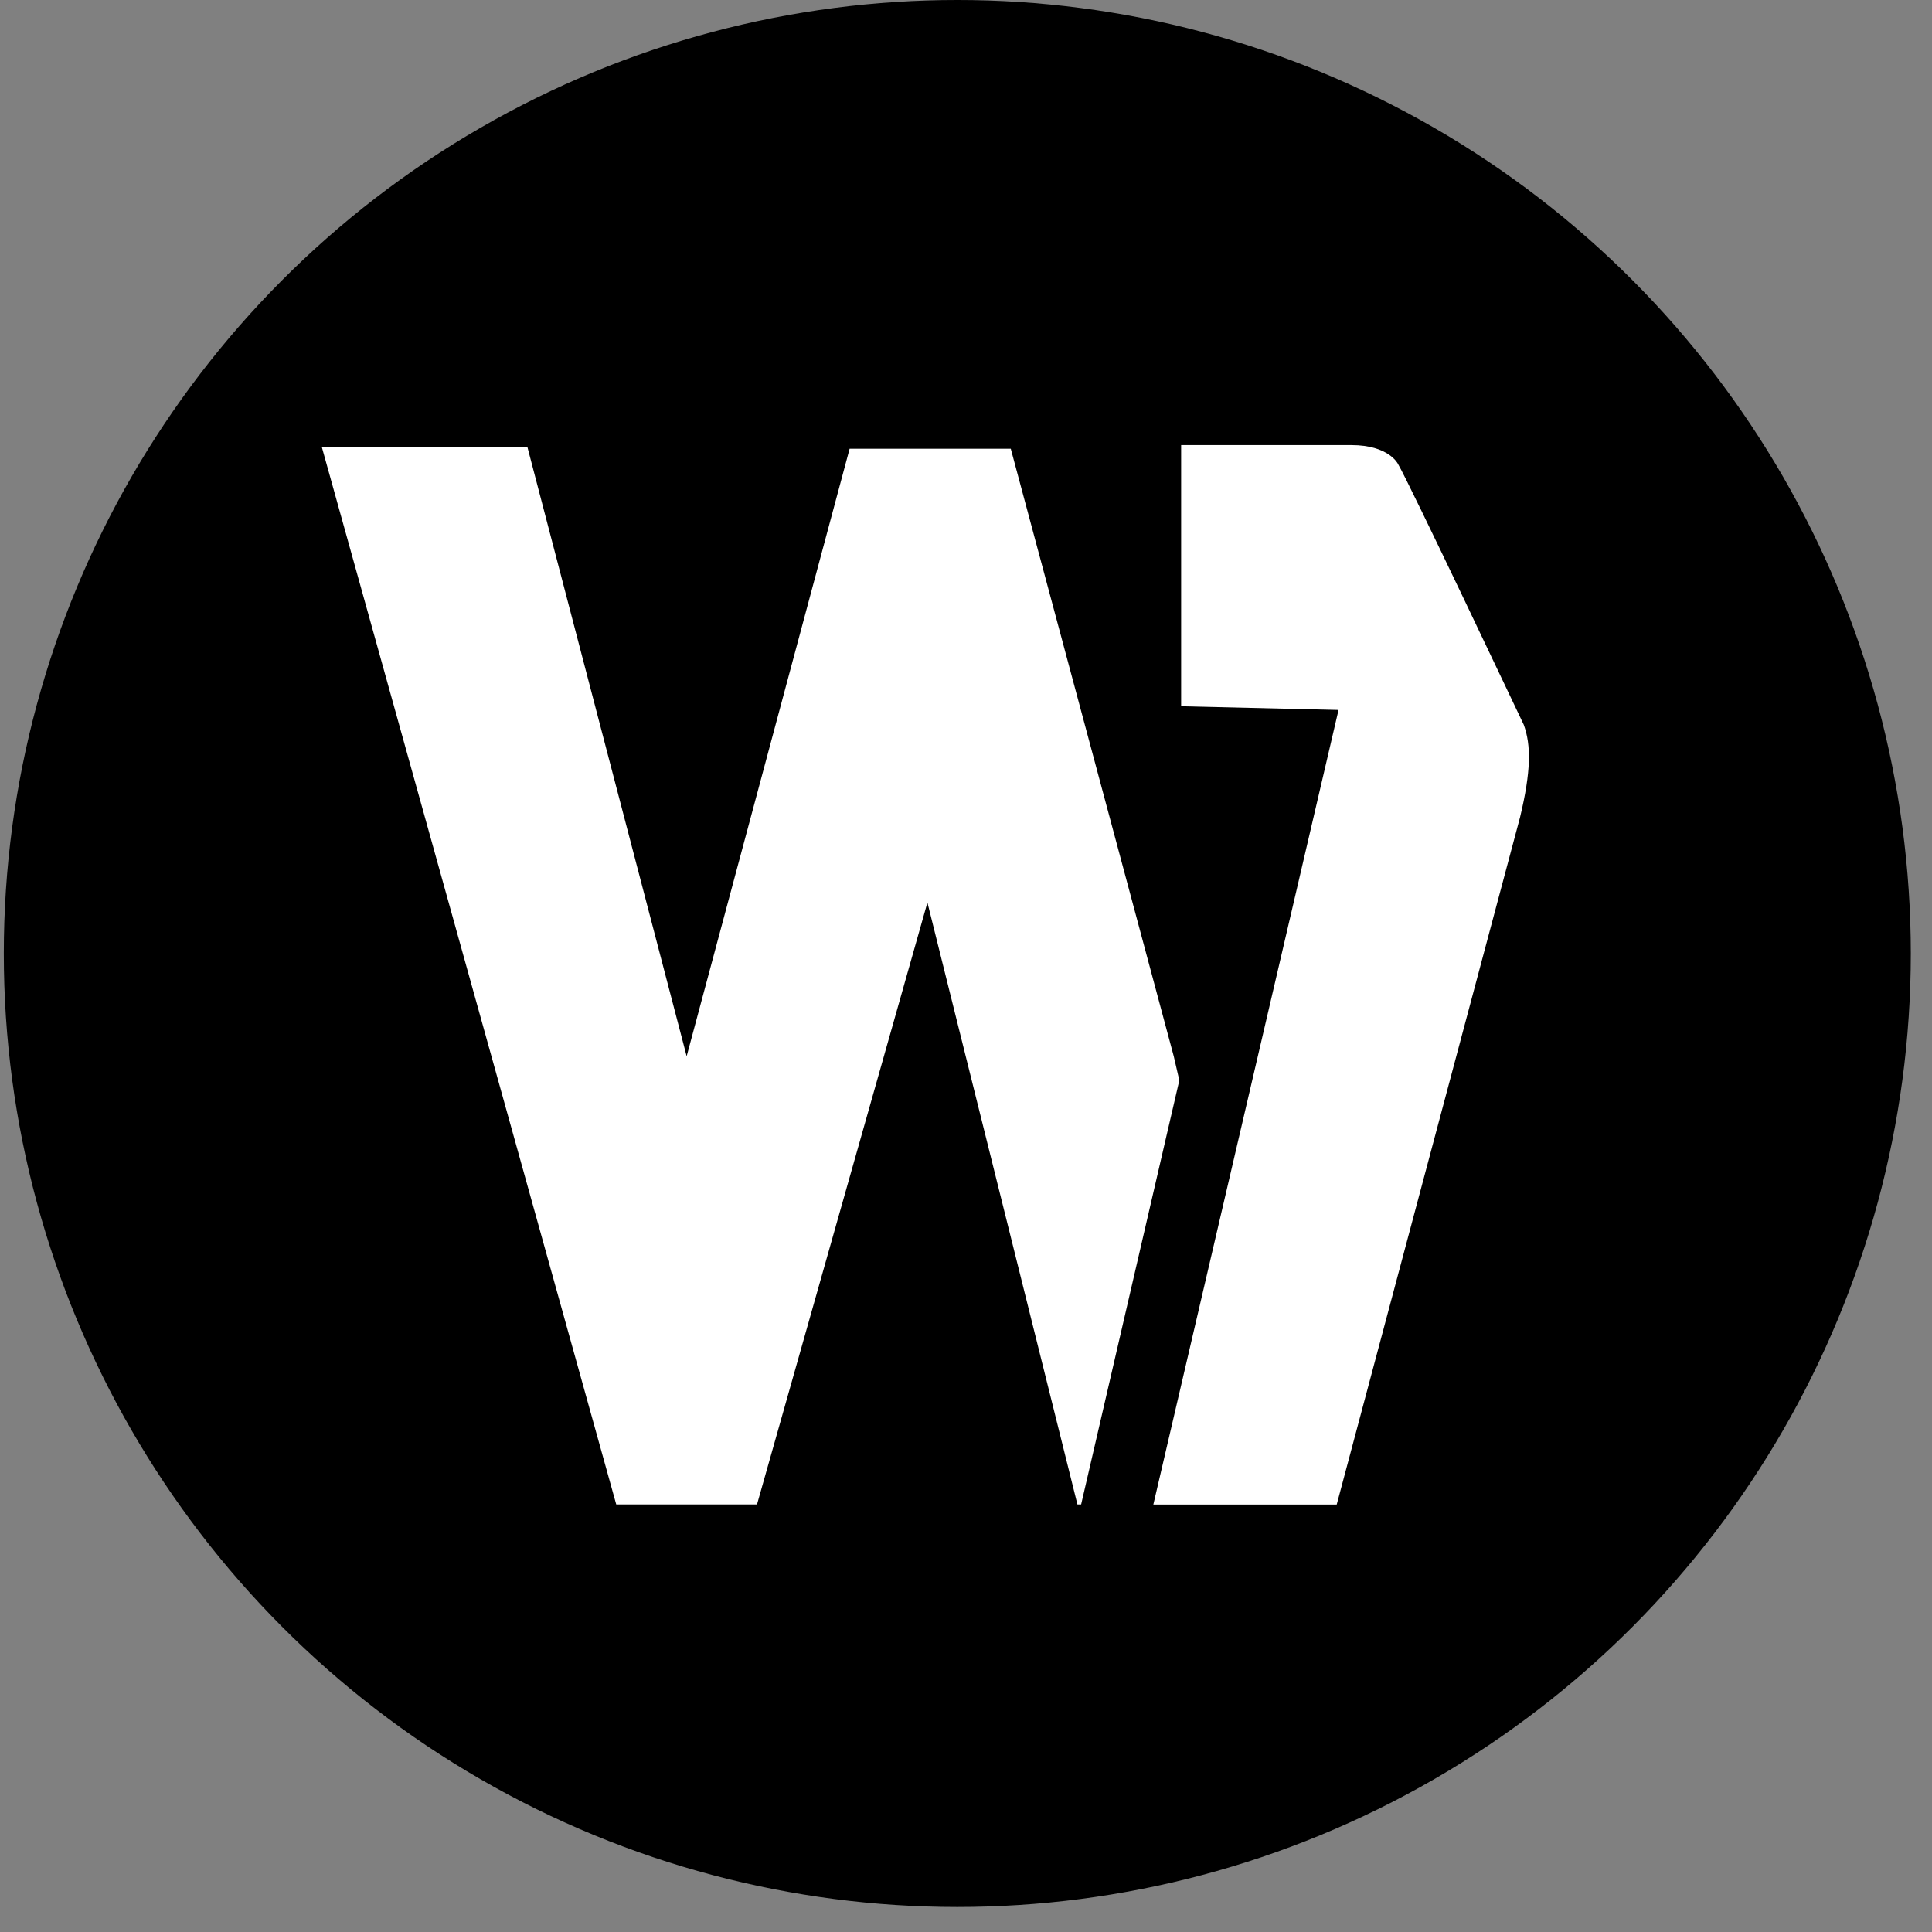<?xml version="1.0" encoding="UTF-8"?>
<svg xmlns="http://www.w3.org/2000/svg" width="34" height="34" viewBox="0 0 34 34" fill="none">
  <rect x="0" y="0" width="34" height="34" fill="#808080" stroke="none"/>
  <circle cx="16.847" cy="16.78" r="16.78" fill="black"></circle>
  <path d="M26.816 12.755C26.783 12.69 24.795 8.485 24.599 8.159C24.599 8.159 24.436 7.833 23.784 7.833H20.786V12.429L23.556 12.494L20.297 26.477H23.524L26.75 14.384C26.946 13.569 26.946 13.113 26.816 12.755Z" fill="white"></path>
  <path d="M20.754 19.012L20.656 18.588L17.788 7.897H14.952L12.084 18.588L9.281 7.865H5.663L10.845 26.476H13.322L16.321 15.883L18.961 26.476H19.026L20.754 19.012Z" fill="white"></path>
</svg>
